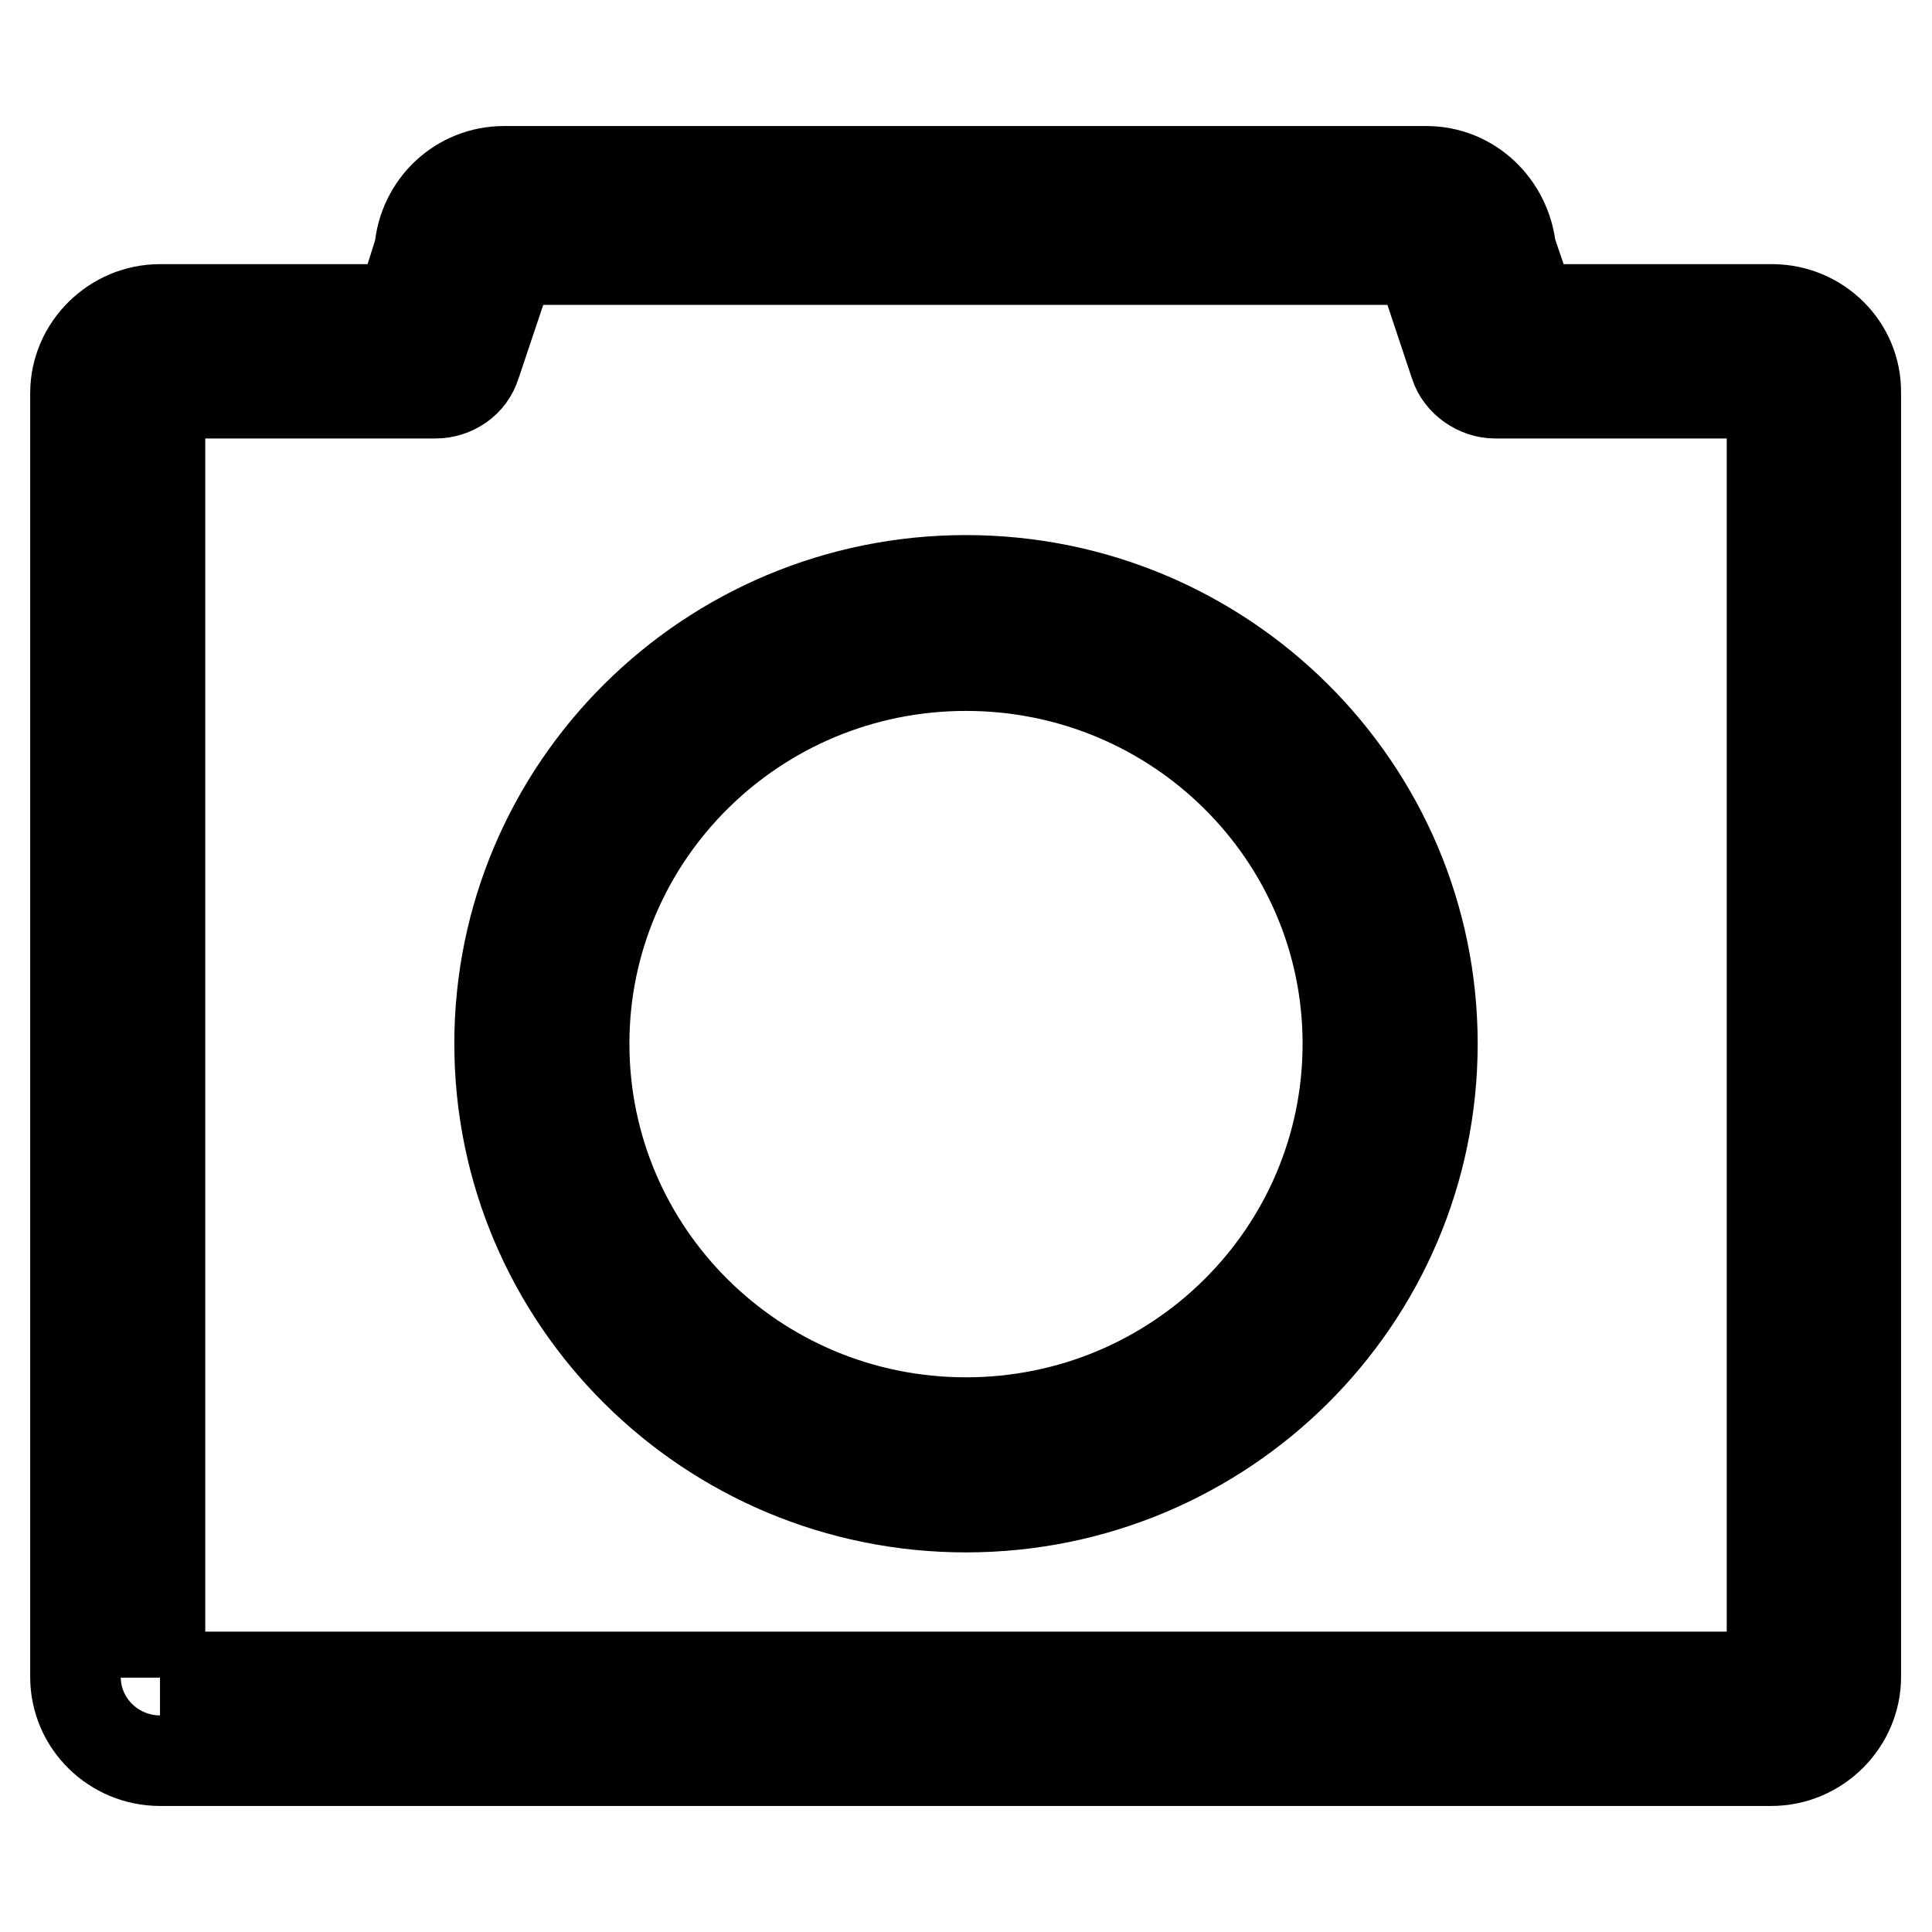 <?xml version="1.0" encoding="utf-8"?>
<!-- Svg Vector Icons : http://www.onlinewebfonts.com/icon -->
<!DOCTYPE svg PUBLIC "-//W3C//DTD SVG 1.1//EN" "http://www.w3.org/Graphics/SVG/1.1/DTD/svg11.dtd">
<svg version="1.1" xmlns="http://www.w3.org/2000/svg" xmlns:xlink="http://www.w3.org/1999/xlink" x="0px" y="0px" viewBox="0 0 256 256" enable-background="new 0 0 256 256" xml:space="preserve">
<g> <path stroke-width="12" fill-opacity="0" stroke="#000000"  d="M234.8,41h-31.9l-2.7-7.9c-0.6-5.8-5.3-10.4-11.2-10.4H66.8c-5.9,0-10.7,4.5-11.2,10.4L53.1,41H21.2 C15.1,41,10,46,10,52.1v170.1c0,6.2,5.1,11.1,11.2,11.1h213.5c6.2,0,11.2-5.1,11.2-11.1V52.1C246,45.9,240.9,41,234.8,41z  M21.2,222.3V52.1h36.5c2.4,0,4.6-1.5,5.3-3.8l4.1-12.2l0.3-1v-0.7h121v0.7l4.4,13.2c0.7,2.2,3,3.8,5.3,3.8h36.7v170.1H21.2V222.3z  M128,199.7c-34.1,0-61.8-27.5-61.8-61.4c0-33.9,27.7-61.4,61.8-61.4c34.1,0,61.8,27.5,61.8,61.4 C189.8,172.2,162.1,199.7,128,199.7z M128,88.2c-28,0-50.6,22.5-50.6,50.1c0,27.7,22.6,50.2,50.6,50.2s50.6-22.5,50.6-50.2 C178.6,110.7,156,88.2,128,88.2z"/></g>
</svg>